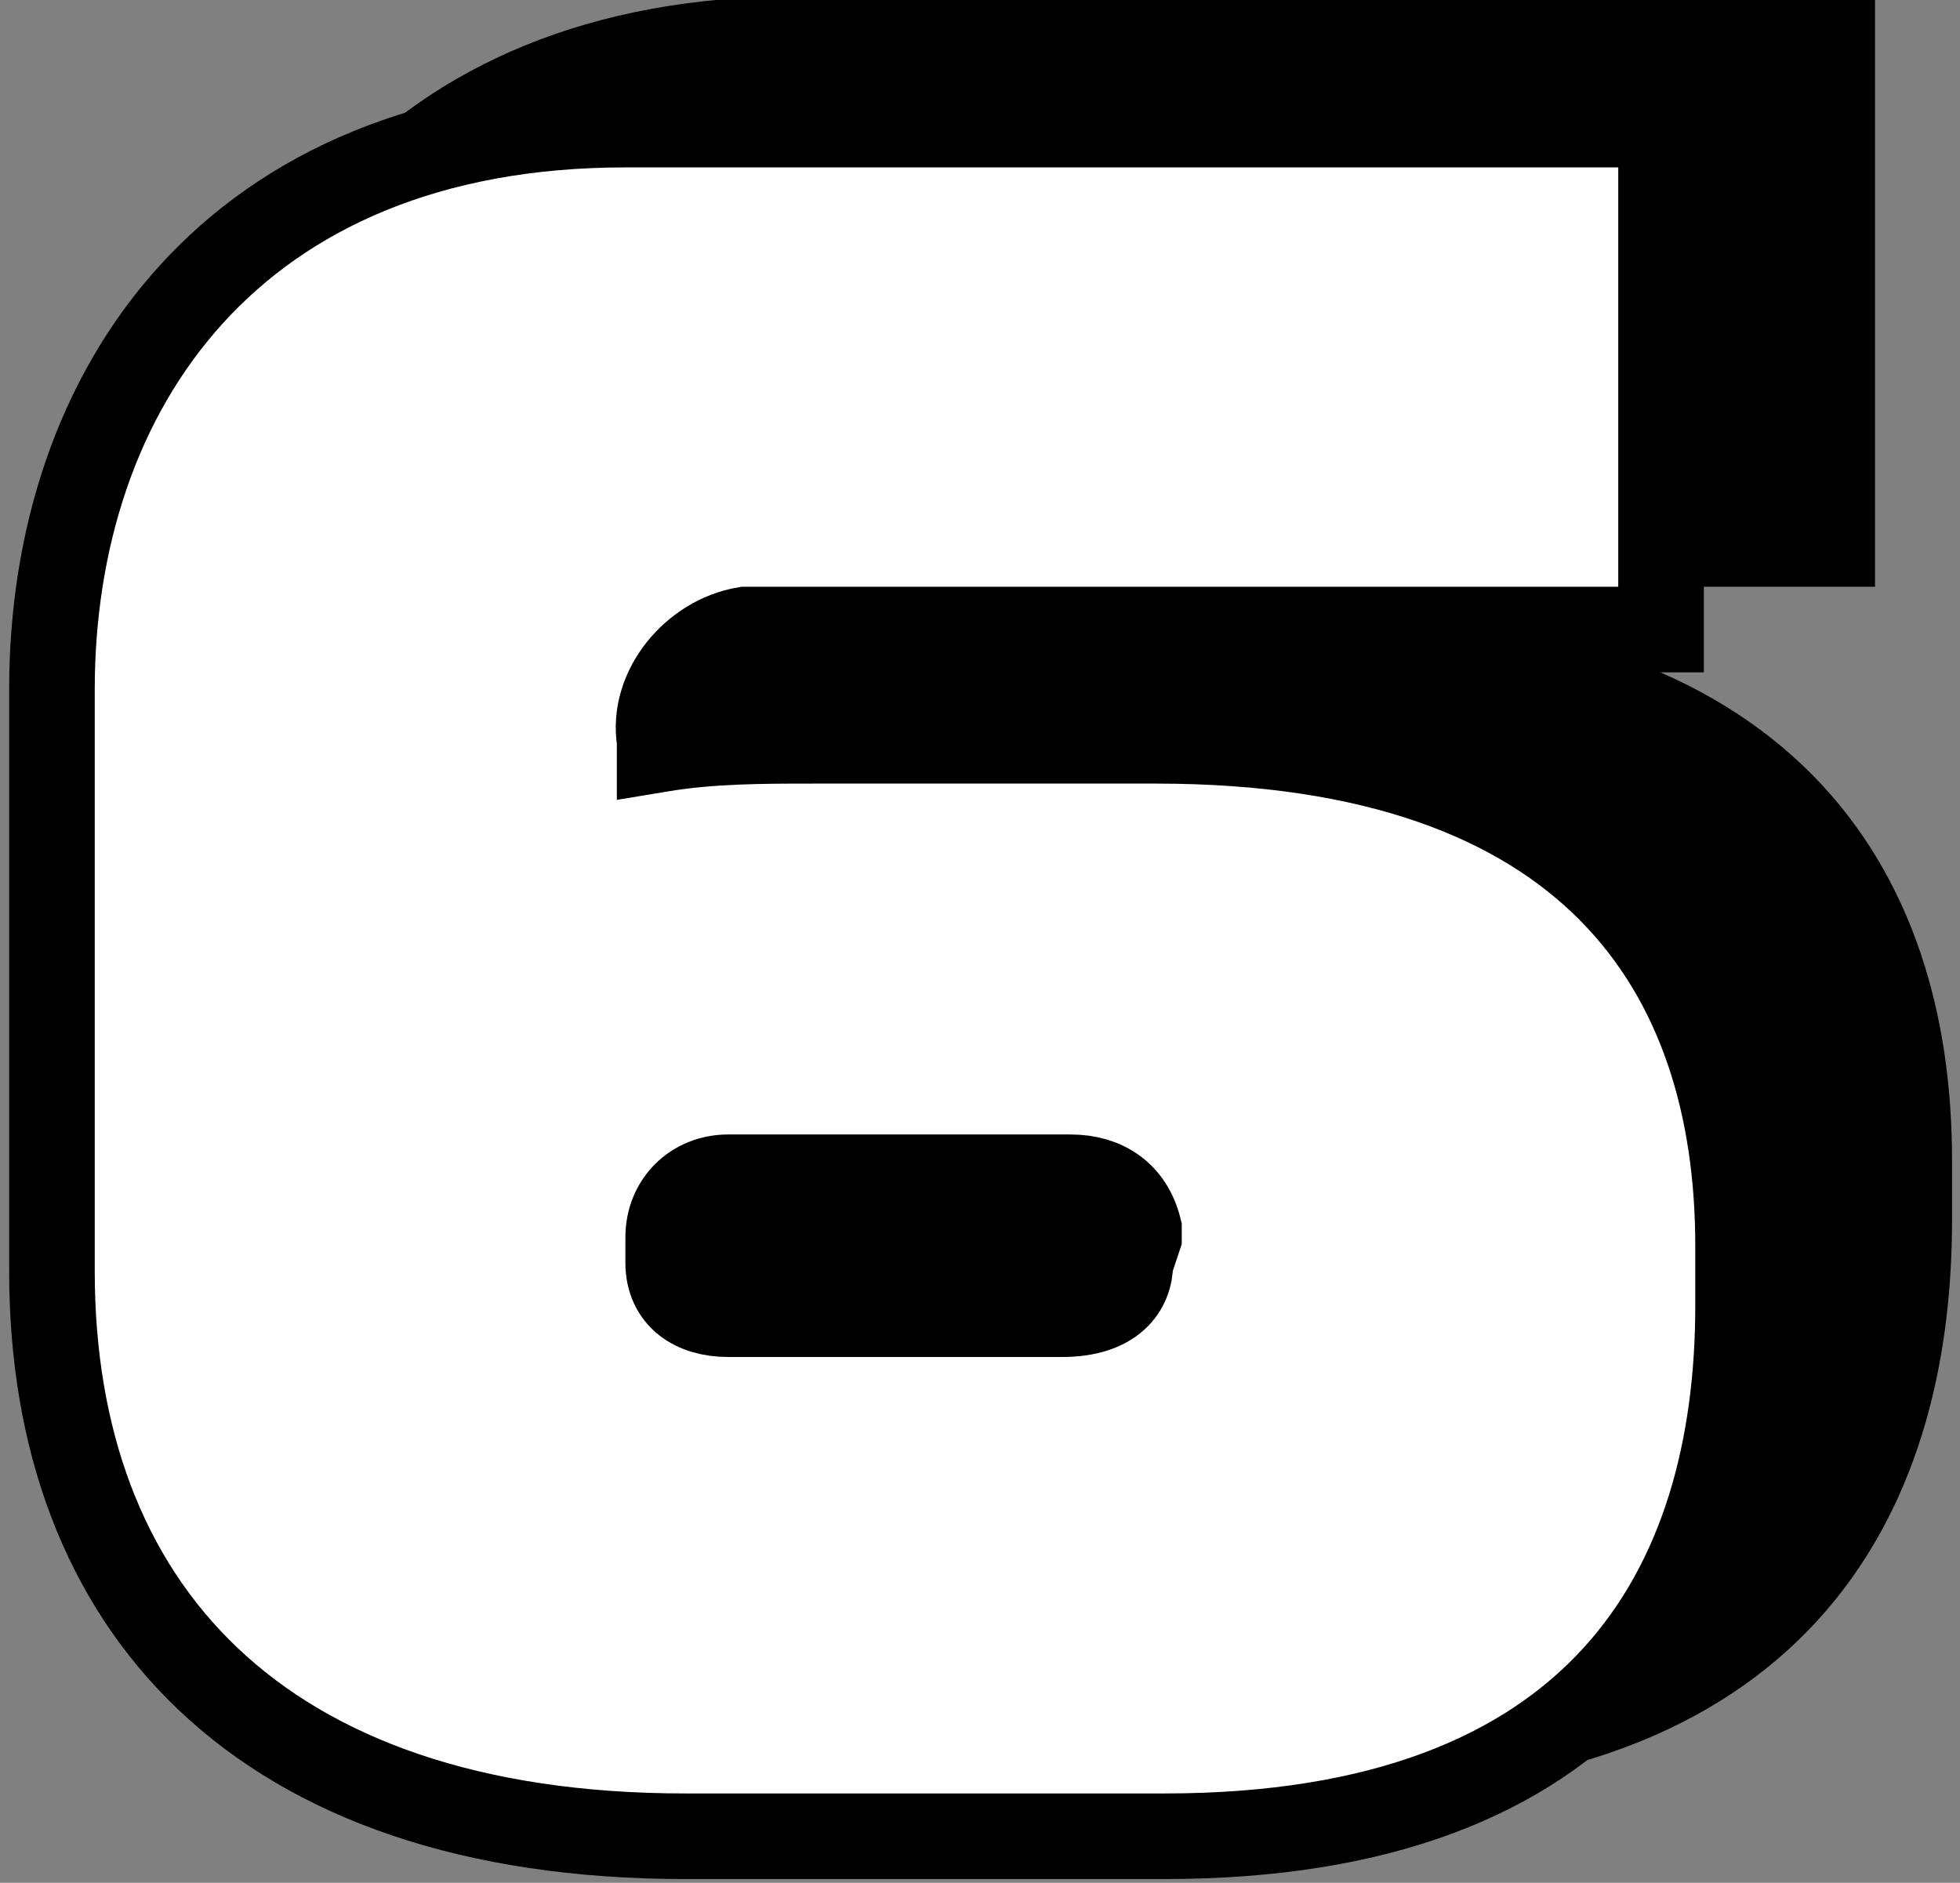 <?xml version="1.0" encoding="utf-8"?>
<!-- Generator: Adobe Illustrator 27.9.0, SVG Export Plug-In . SVG Version: 6.00 Build 0)  -->
<svg version="1.1" id="レイヤー_7" xmlns="http://www.w3.org/2000/svg" xmlns:xlink="http://www.w3.org/1999/xlink" x="0px"
	 y="0px" width="22.9px" height="22px" viewBox="0 0 22.9 22" style="enable-background:new 0 0 22.9 22;" xml:space="preserve">
<rect x="0" y="0" width="22.9" height="22" fill="#808080" stroke="none"/>
<style type="text/css">
	.st0{stroke:#000000;}
	.st1{fill:#FFFFFF;stroke:#000000;}
</style>
<g id="グループ_2505_00000067953761883993897540000001698072503190839999_" transform="translate(-2.093 -135.344)">
	<path id="パス_24744_00000170250429045942552340000007542192776754005409_" class="st0" d="M24.4,149.6v-0.7
		c0-3.2-1.7-5.9-6.8-5.9h-4c-0.6,0-1.2,0-1.8,0.1v-0.1c-0.1-0.6,0.4-1.2,1-1.3c0.1,0,0.1,0,0.2,0h10.5v-5.9H11.4
		c-4.6,0-6.7,3.1-6.7,6.6v6.8c0,3.9,2.4,6.6,7.4,6.6h5.6C22.8,155.8,24.4,152.9,24.4,149.6z M17.3,149.1c0,0.3-0.2,0.6-0.8,0.6h-3.9
		c-0.4,0-0.7-0.2-0.7-0.6c0,0,0-0.1,0-0.1v-0.2c0-0.4,0.3-0.7,0.7-0.7c0,0,0.1,0,0.1,0h3.9c0.4,0,0.7,0.2,0.8,0.6c0,0,0,0.1,0,0.1
		V149.1z"/>
	<path id="パス_24745_00000106139866425878412740000001310794254276330173_" class="st1" d="M22.4,150.6v-0.7
		c0-3.2-1.7-5.9-6.8-5.9h-4c-0.6,0-1.2,0-1.8,0.1v-0.1c-0.1-0.6,0.4-1.2,1-1.3c0.1,0,0.1,0,0.2,0h10.5v-5.9H9.4
		c-4.6,0-6.7,3.1-6.7,6.6v6.8c0,3.9,2.4,6.6,7.4,6.6h5.6C20.8,156.8,22.4,153.9,22.4,150.6z M15.3,150.1c0,0.3-0.2,0.6-0.8,0.6h-3.9
		c-0.4,0-0.7-0.2-0.7-0.6c0,0,0-0.1,0-0.1v-0.2c0-0.4,0.3-0.7,0.7-0.7c0,0,0.1,0,0.1,0h3.9c0.4,0,0.7,0.2,0.8,0.6c0,0,0,0.1,0,0.1
		L15.3,150.1z"/>
</g>
</svg>
